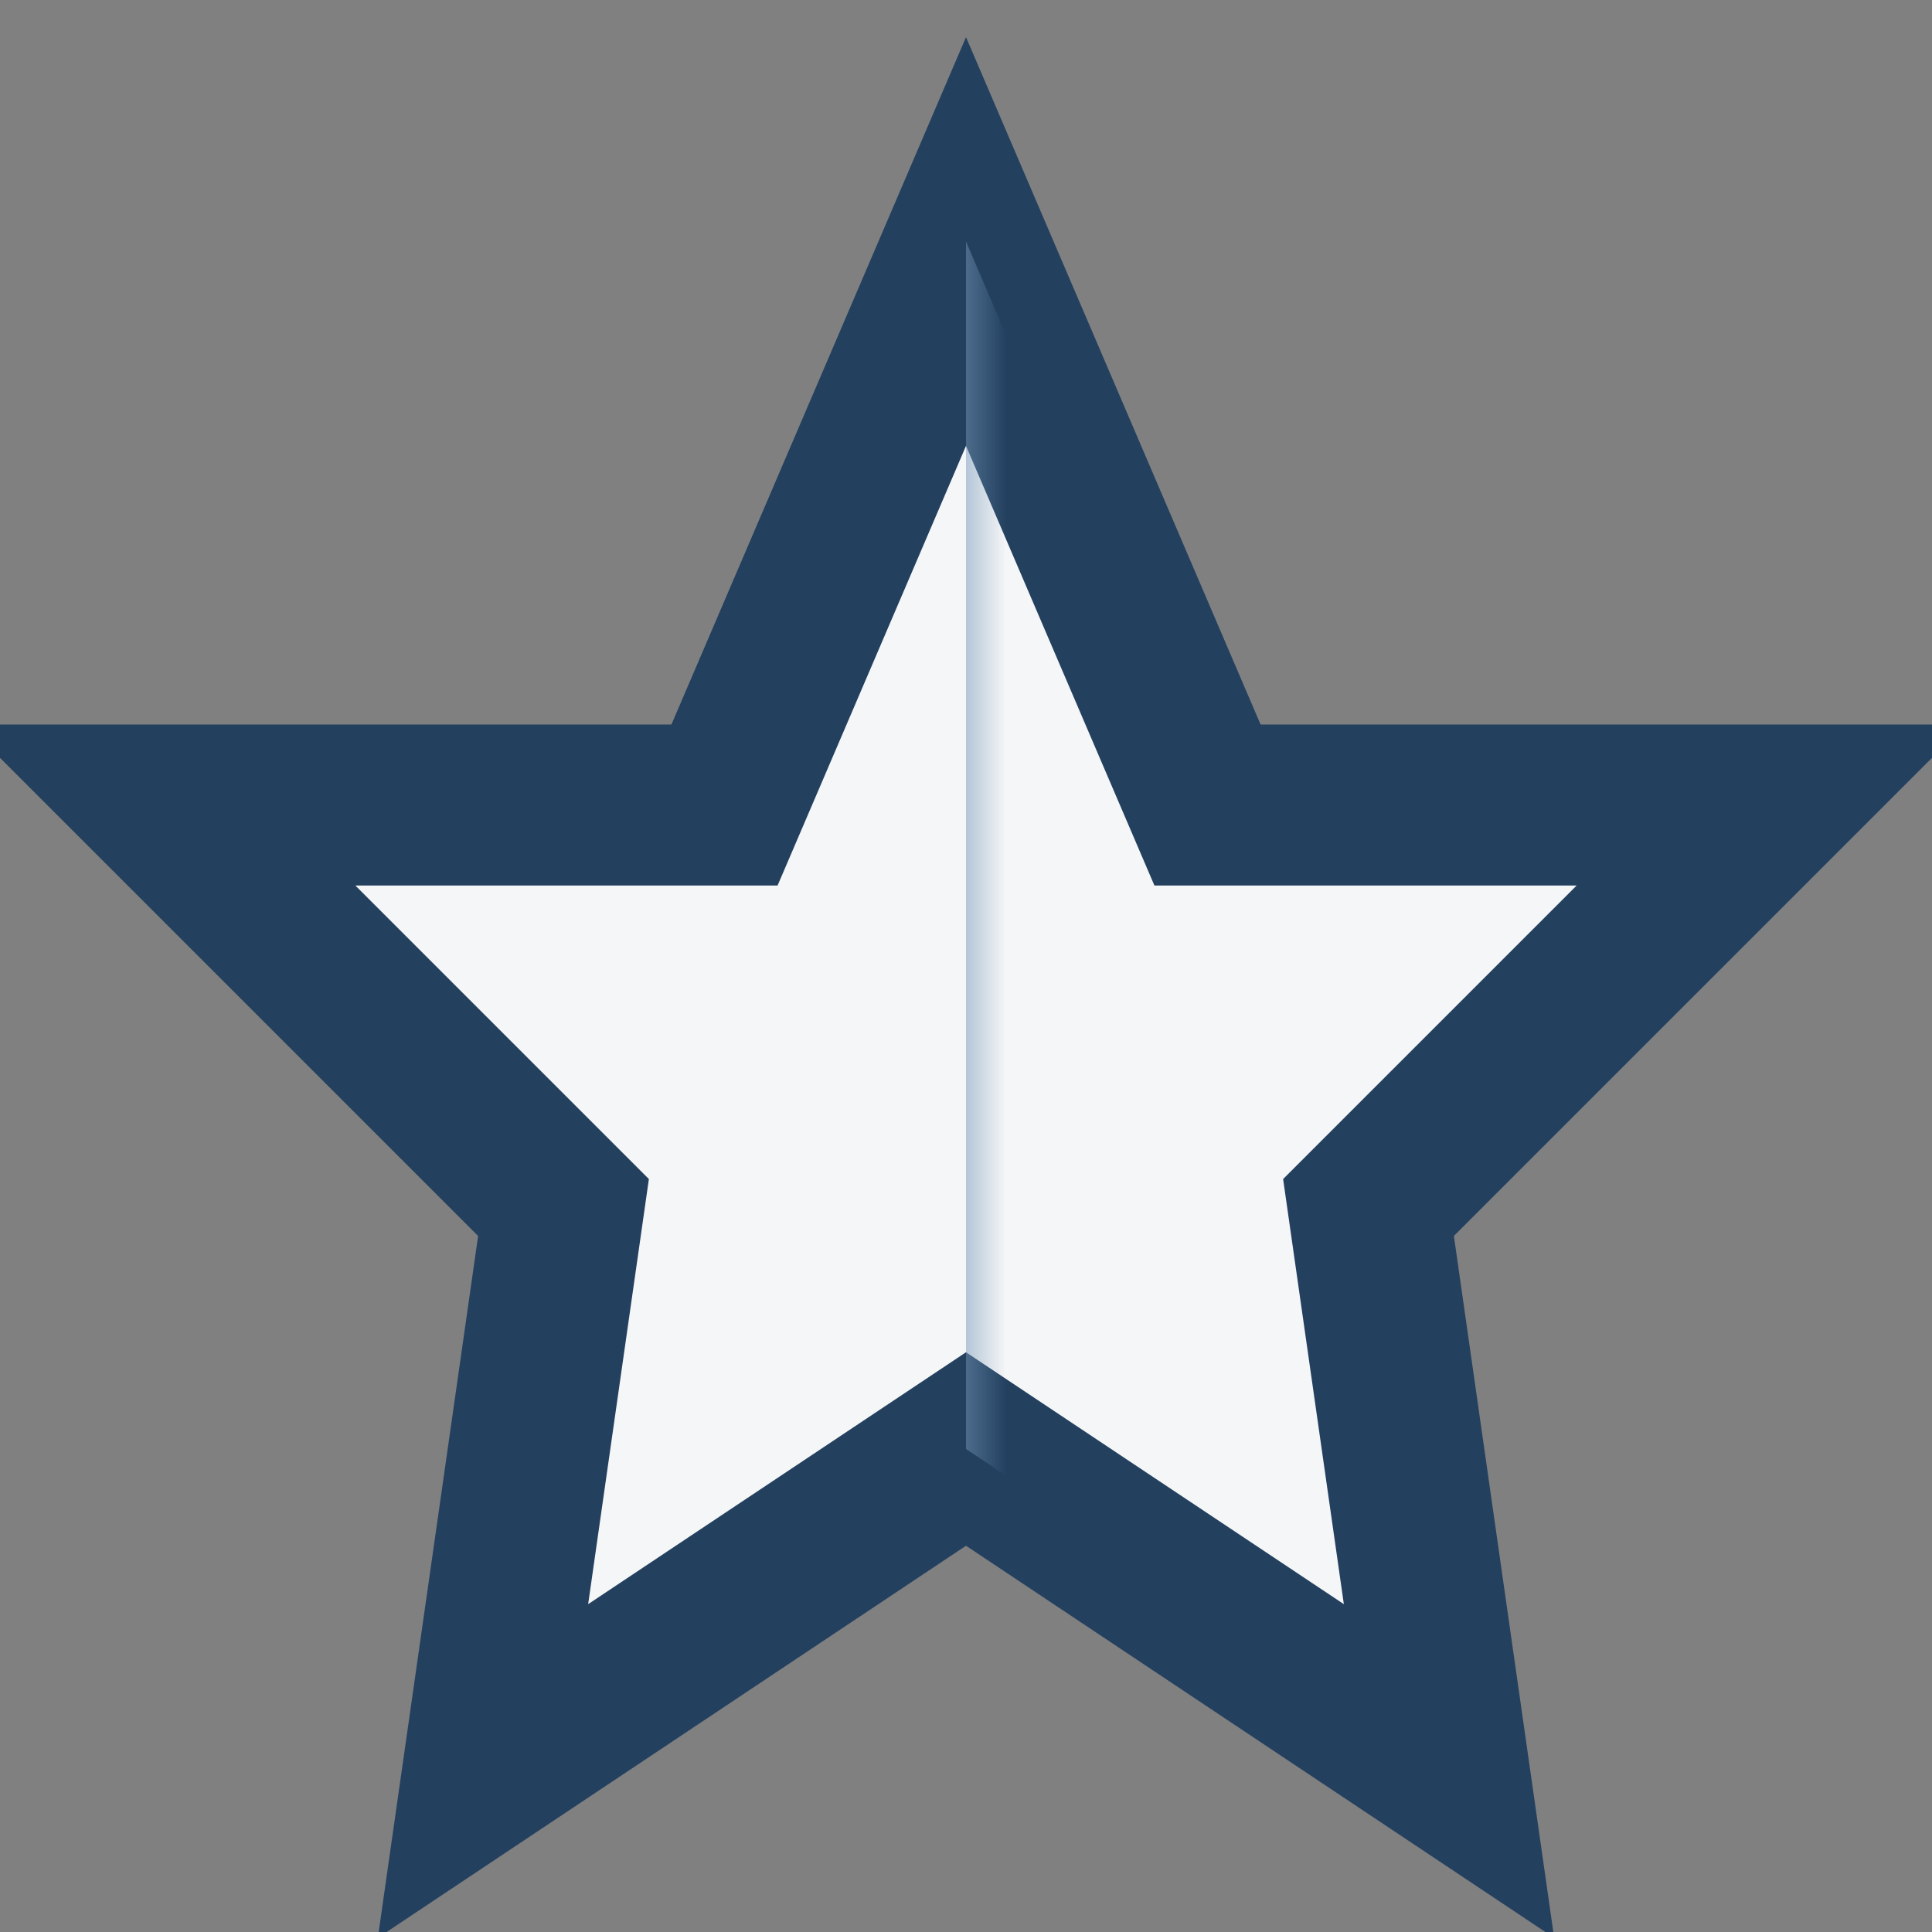 <?xml version="1.0" encoding="UTF-8"?>
<svg xmlns="http://www.w3.org/2000/svg" width="24" height="24" viewBox="0 0 24 24"><rect x="0" y="0" width="24" height="24" fill="#808080" stroke="none"/><defs><mask id="m"><rect x="0" y="0" width="12" height="24" fill="#fff"/></mask></defs><polygon fill="#F5F6F7" stroke="#23405F" stroke-width="2" points="12,3 15,10 22,10 17,15 18,22 12,18 6,22 7,15 2,10 9,10"/><polygon mask="url(#m)" fill="#7597B8" points="12,3 15,10 22,10 17,15 18,22 12,18 12,10"/></svg>